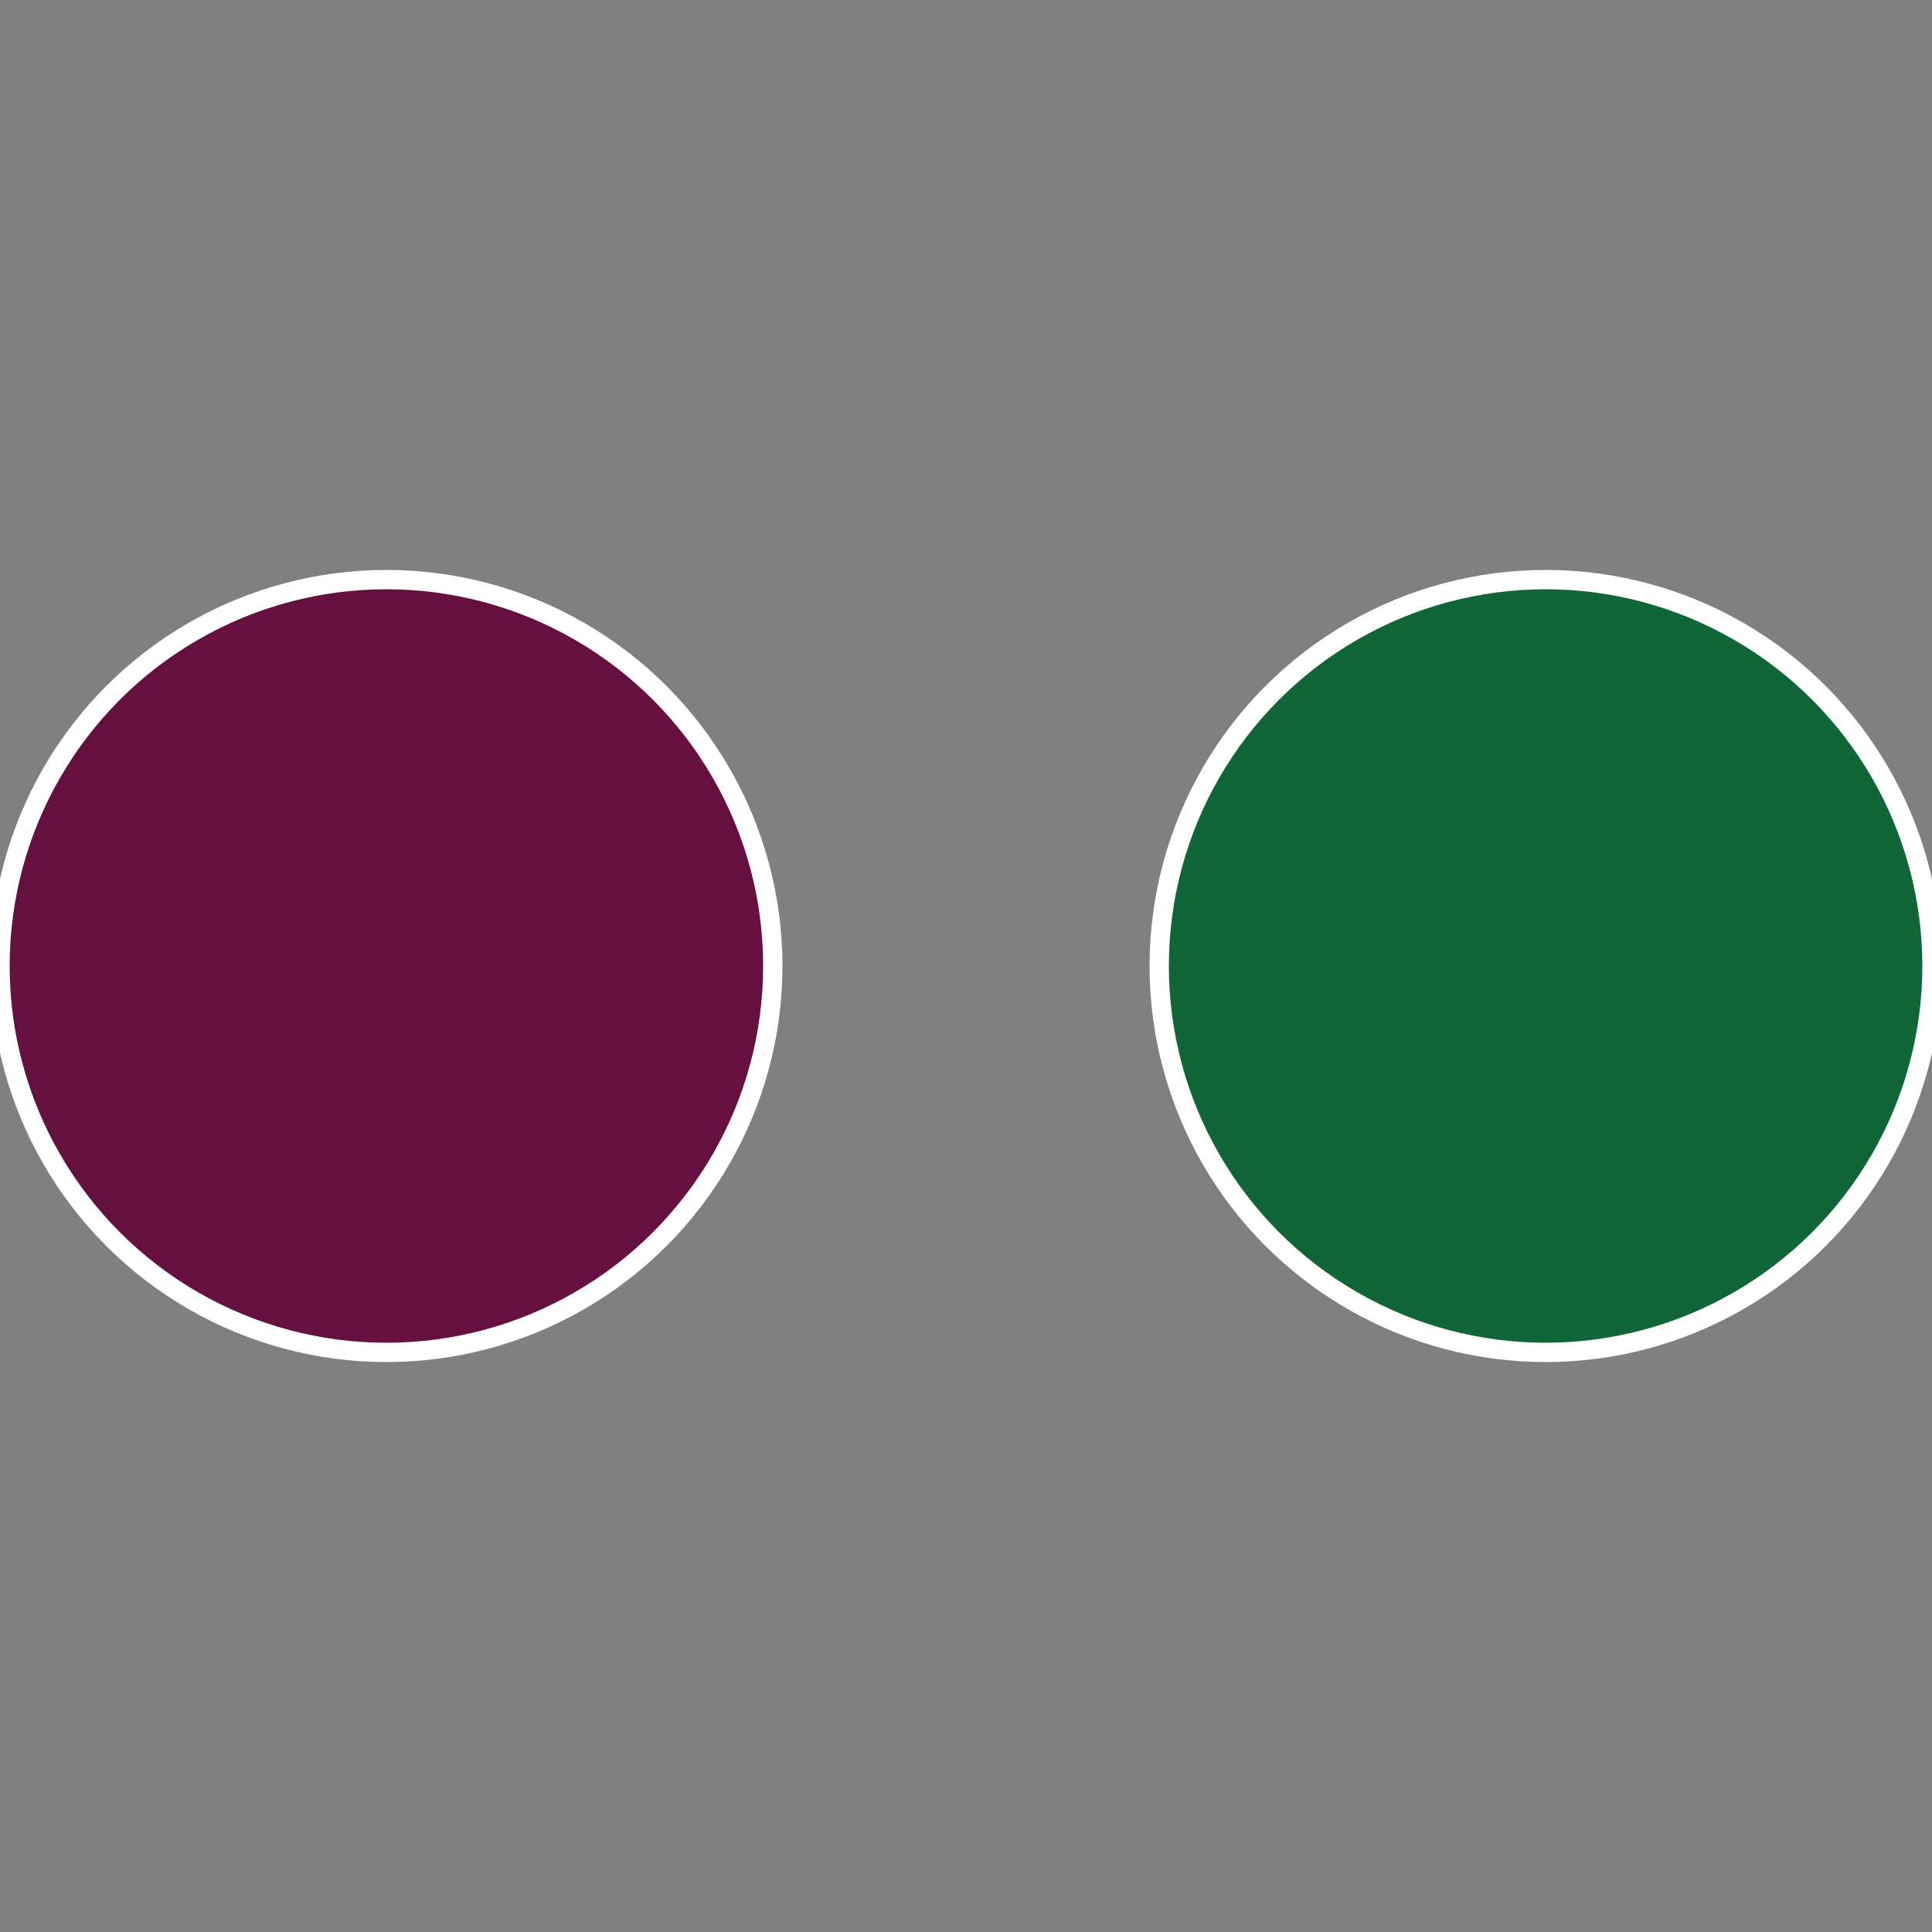 <?xml version="1.0" standalone="no"?>
<svg width="500" height="500" viewBox="-1 -1 2 2" xmlns="http://www.w3.org/2000/svg">
 
                <rect x="-1" y="-1" width="2" height="2" fill="#808080" stroke="none"/>
 
                <circle cx="0.6" cy="0" r="0.4" fill="#106636" stroke="#fff" stroke-width="1%" />
             
                <circle cx="-0.6" cy="7.3478807948841E-17" r="0.4" fill="#661041" stroke="#fff" stroke-width="1%" />
            </svg>
